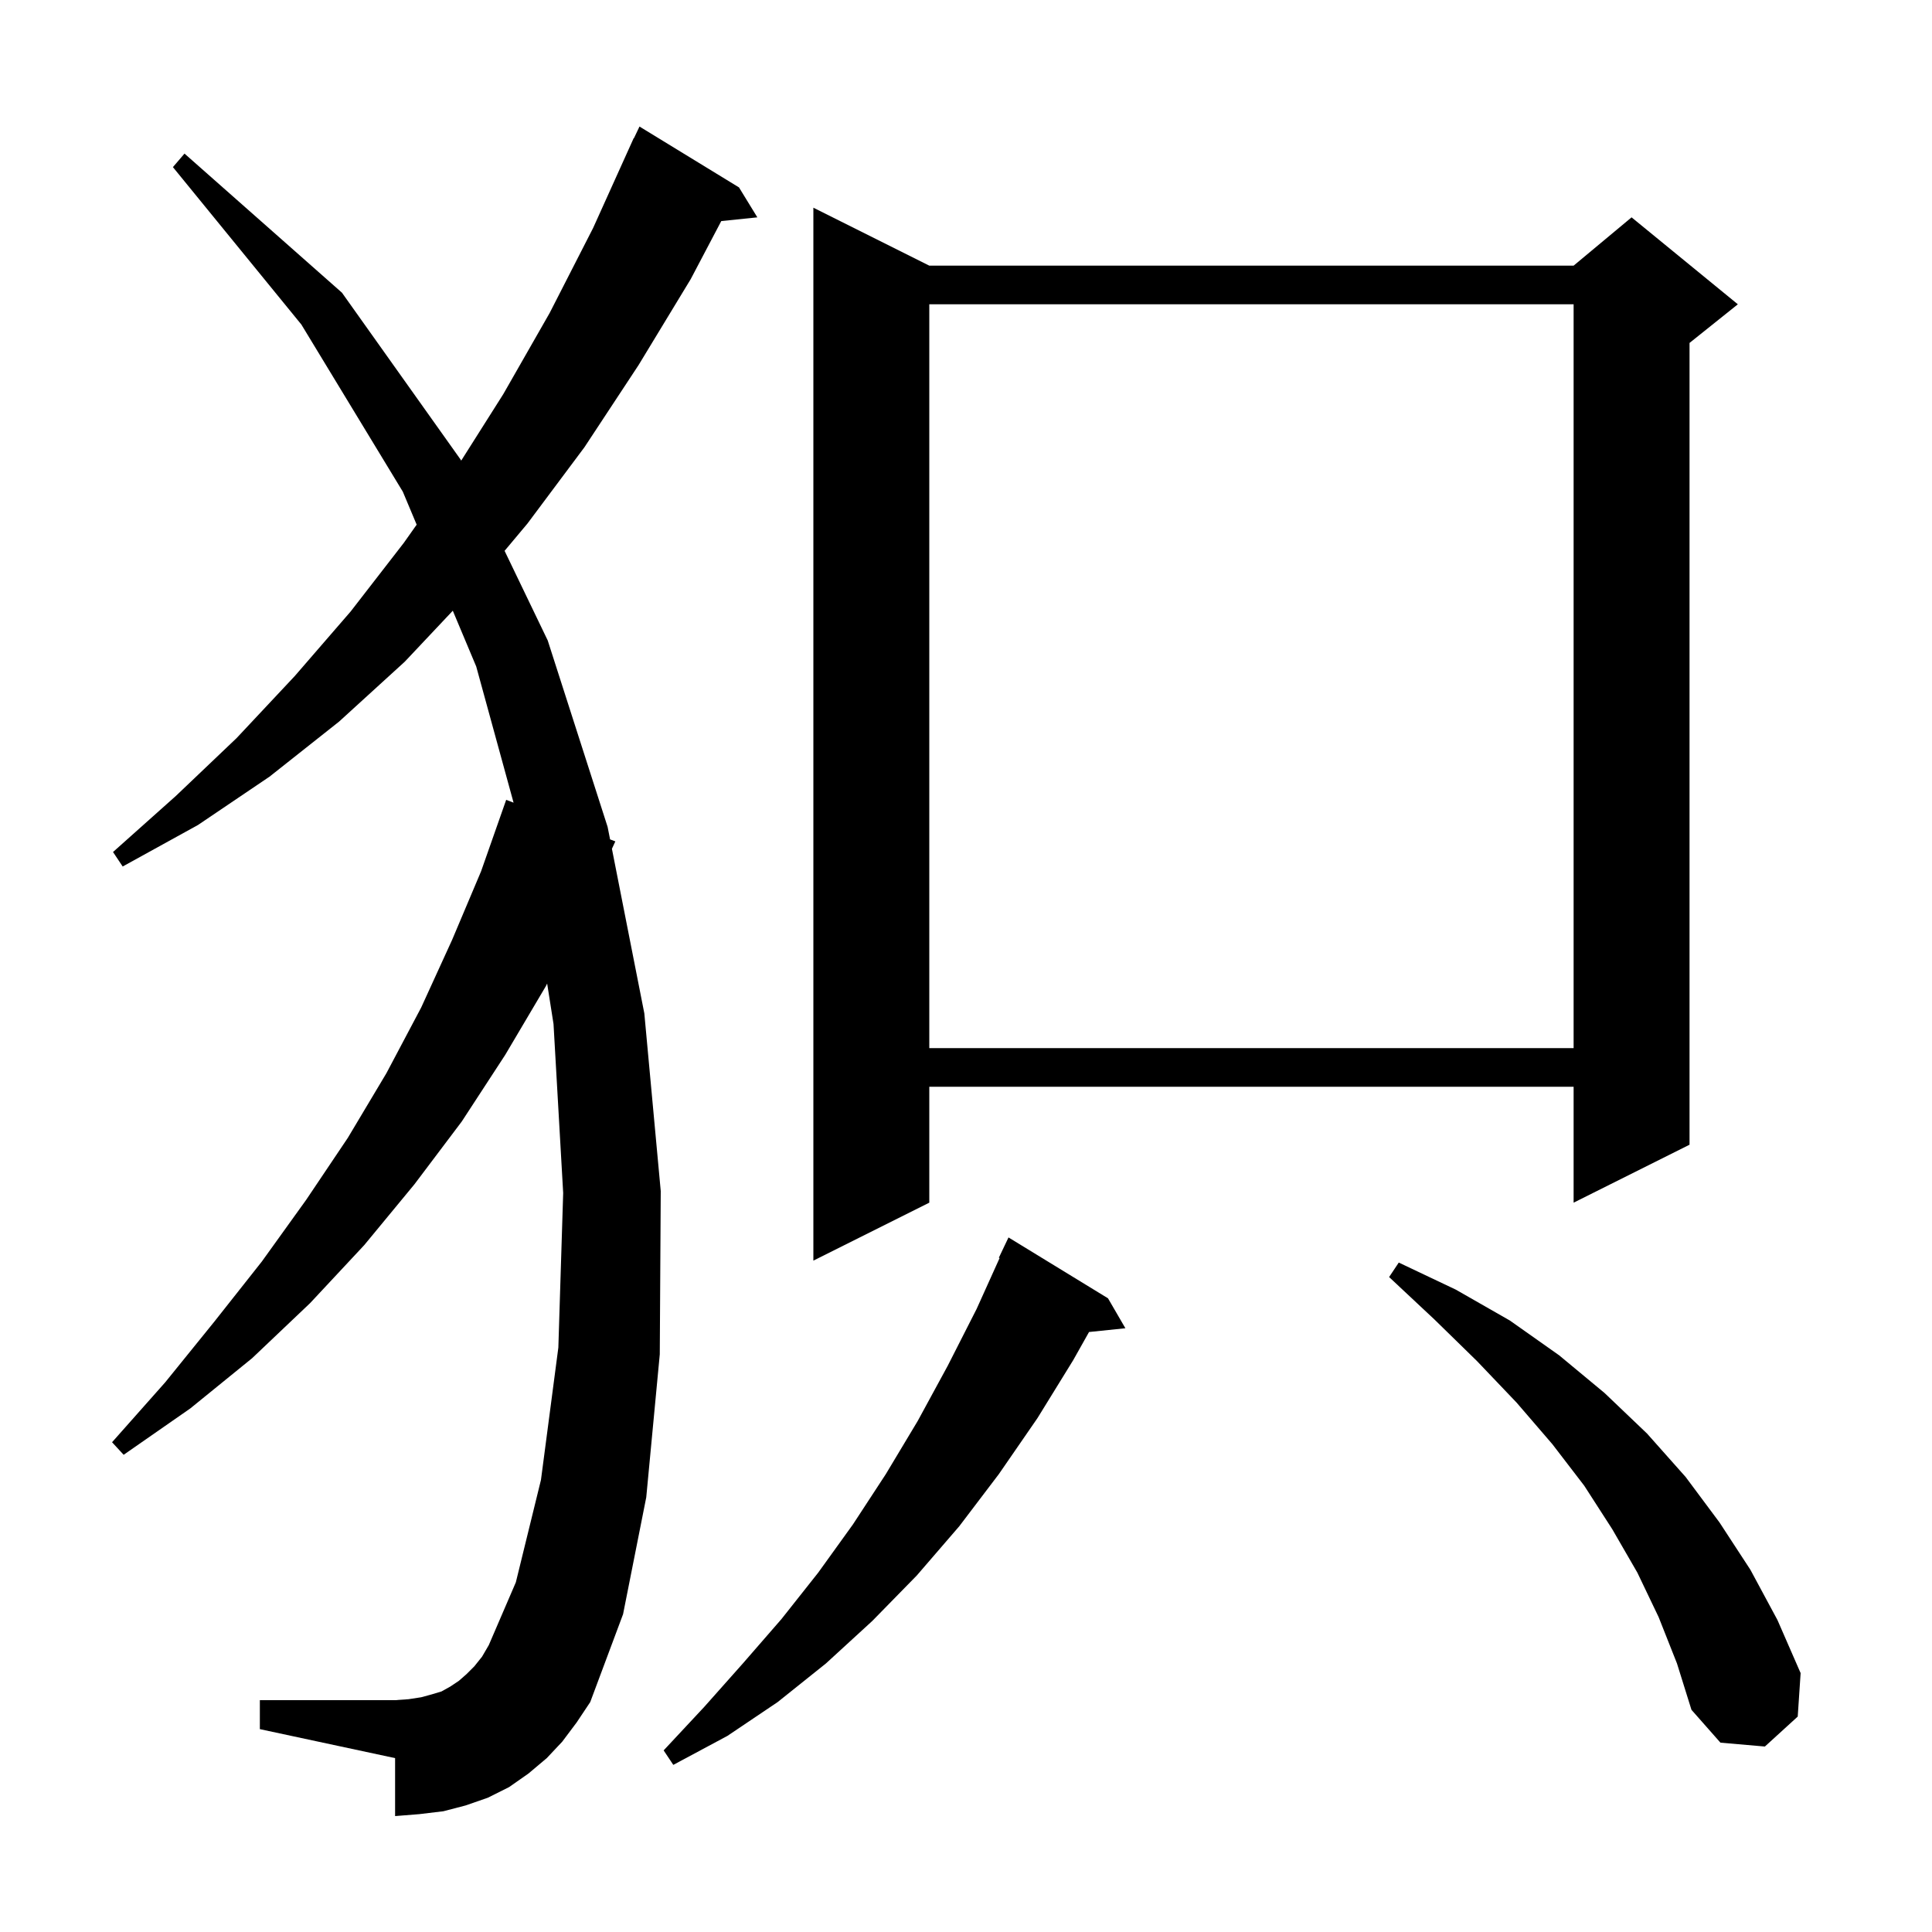 <svg xmlns="http://www.w3.org/2000/svg" xmlns:xlink="http://www.w3.org/1999/xlink" version="1.1" baseProfile="full" viewBox="0 0 200 200" width="200" height="200"><g fill="currentColor"><path d="M 114.7 134.4 L 116.5 137.5 L 112.737 137.889 L 111.1 140.8 L 107.4 146.8 L 103.4 152.6 L 99.3 158.0 L 94.9 163.1 L 90.3 167.8 L 85.5 172.2 L 80.5 176.2 L 75.3 179.7 L 69.7 182.7 L 68.7 181.2 L 72.9 176.7 L 76.9 172.2 L 80.9 167.6 L 84.7 162.8 L 88.3 157.8 L 91.7 152.6 L 95.0 147.1 L 98.1 141.4 L 101.1 135.5 L 103.48 130.23 L 103.4 130.2 L 104.4 128.1 Z M 171.7 167.4 L 169.5 162.8 L 166.9 158.3 L 164.0 153.8 L 160.7 149.5 L 157.0 145.2 L 152.9 140.9 L 148.5 136.6 L 143.8 132.2 L 144.8 130.7 L 150.7 133.5 L 156.3 136.7 L 161.4 140.3 L 166.1 144.2 L 170.5 148.4 L 174.5 152.9 L 178.0 157.6 L 181.2 162.5 L 184.0 167.7 L 186.4 173.2 L 186.1 177.7 L 182.7 180.8 L 178.1 180.4 L 175.1 177.0 L 173.6 172.2 Z M 58.2 180.3 L 56.6 182.0 L 54.7 183.6 L 52.7 185.0 L 50.5 186.1 L 48.2 186.9 L 45.9 187.5 L 43.4 187.8 L 40.9 188.0 L 40.9 182.0 L 26.9 179.0 L 26.9 176.0 L 40.9 176.0 L 42.3 175.9 L 43.6 175.7 L 44.7 175.4 L 45.7 175.1 L 46.6 174.6 L 47.5 174.0 L 48.3 173.3 L 49.1 172.5 L 49.9 171.5 L 50.6 170.3 L 53.4 163.8 L 56.0 153.2 L 57.8 139.5 L 58.3 123.5 L 57.3 106.0 L 56.641 101.818 L 56.5 102.1 L 52.3 109.2 L 47.8 116.1 L 42.9 122.6 L 37.7 128.9 L 32.1 134.9 L 26.1 140.6 L 19.7 145.8 L 12.8 150.6 L 11.6 149.3 L 17.1 143.1 L 22.2 136.8 L 27.1 130.6 L 31.7 124.2 L 36.0 117.8 L 40.0 111.1 L 43.6 104.3 L 46.8 97.3 L 49.8 90.2 L 52.4 82.8 L 53.164 83.091 L 49.3 69.0 L 46.873 63.221 L 41.9 68.5 L 35.1 74.7 L 27.9 80.4 L 20.5 85.4 L 12.7 89.7 L 11.7 88.2 L 18.2 82.4 L 24.5 76.4 L 30.5 70.0 L 36.3 63.3 L 41.8 56.2 L 43.133 54.313 L 41.7 50.9 L 31.2 33.6 L 17.9 17.3 L 19.1 15.9 L 35.4 30.3 L 47.7 47.6 L 47.742 47.686 L 52.1 40.8 L 56.9 32.4 L 61.4 23.6 L 65.6 14.3 L 65.623 14.311 L 66.2 13.1 L 76.5 19.4 L 78.4 22.5 L 74.665 22.886 L 71.5 28.9 L 66.1 37.8 L 60.5 46.3 L 54.6 54.2 L 52.235 57.023 L 56.7 66.3 L 62.9 85.6 L 63.154 86.892 L 63.7 87.1 L 63.346 87.868 L 66.7 104.9 L 68.4 123.3 L 68.3 140.2 L 66.9 155.0 L 64.5 167.1 L 61.1 176.2 L 59.7 178.3 Z M 96.2 27.5 L 162.9 27.5 L 168.9 22.5 L 179.9 31.5 L 174.9 35.5 L 174.9 118.5 L 162.9 124.5 L 162.9 112.5 L 96.2 112.5 L 96.2 124.5 L 84.2 130.5 L 84.2 21.5 Z M 96.2 31.5 L 96.2 108.5 L 162.9 108.5 L 162.9 31.5 Z "/></g></svg>